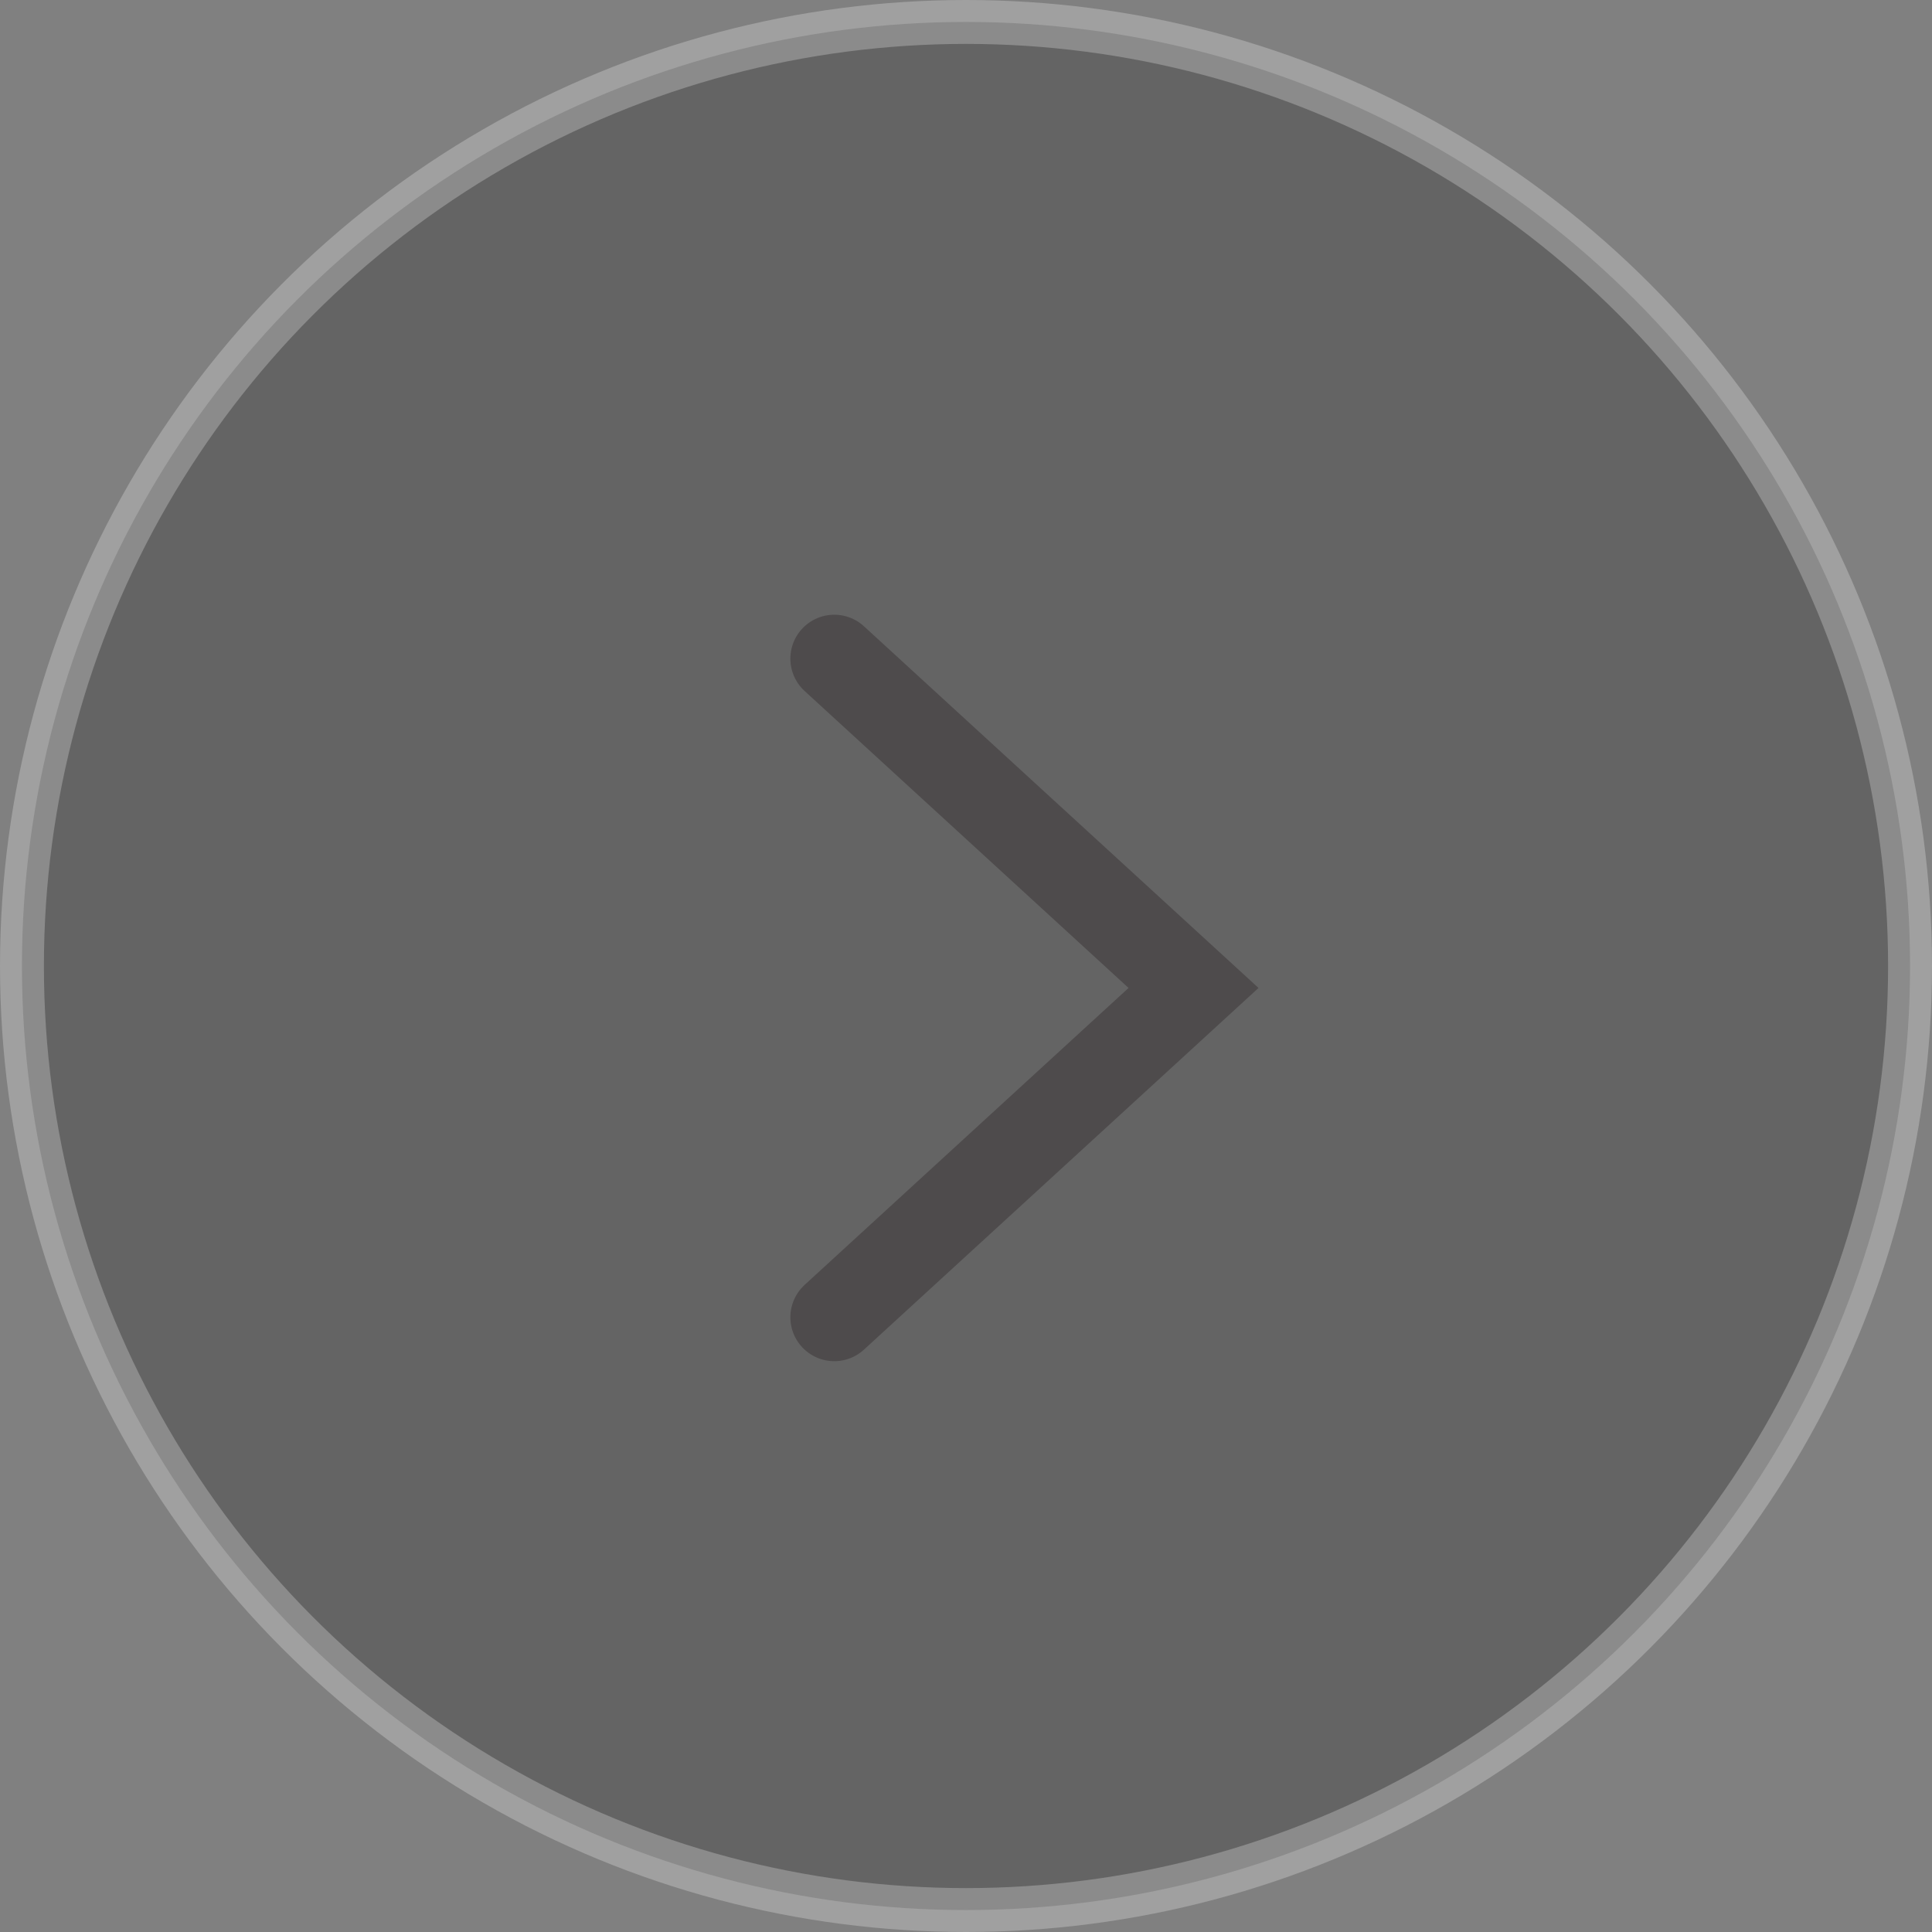<?xml version="1.0" encoding="UTF-8"?> <svg xmlns="http://www.w3.org/2000/svg" width="44" height="44" viewBox="0 0 44 44" fill="none"><rect x="0" y="0" width="44" height="44" fill="#808080" stroke="none"/><circle opacity="0.25" cx="22" cy="22" r="21.5" fill="#131313" stroke="white"></circle><path d="M19 15L27.182 22.5L19 30" stroke="#4E4B4C" stroke-width="2" stroke-linecap="round"></path></svg> 